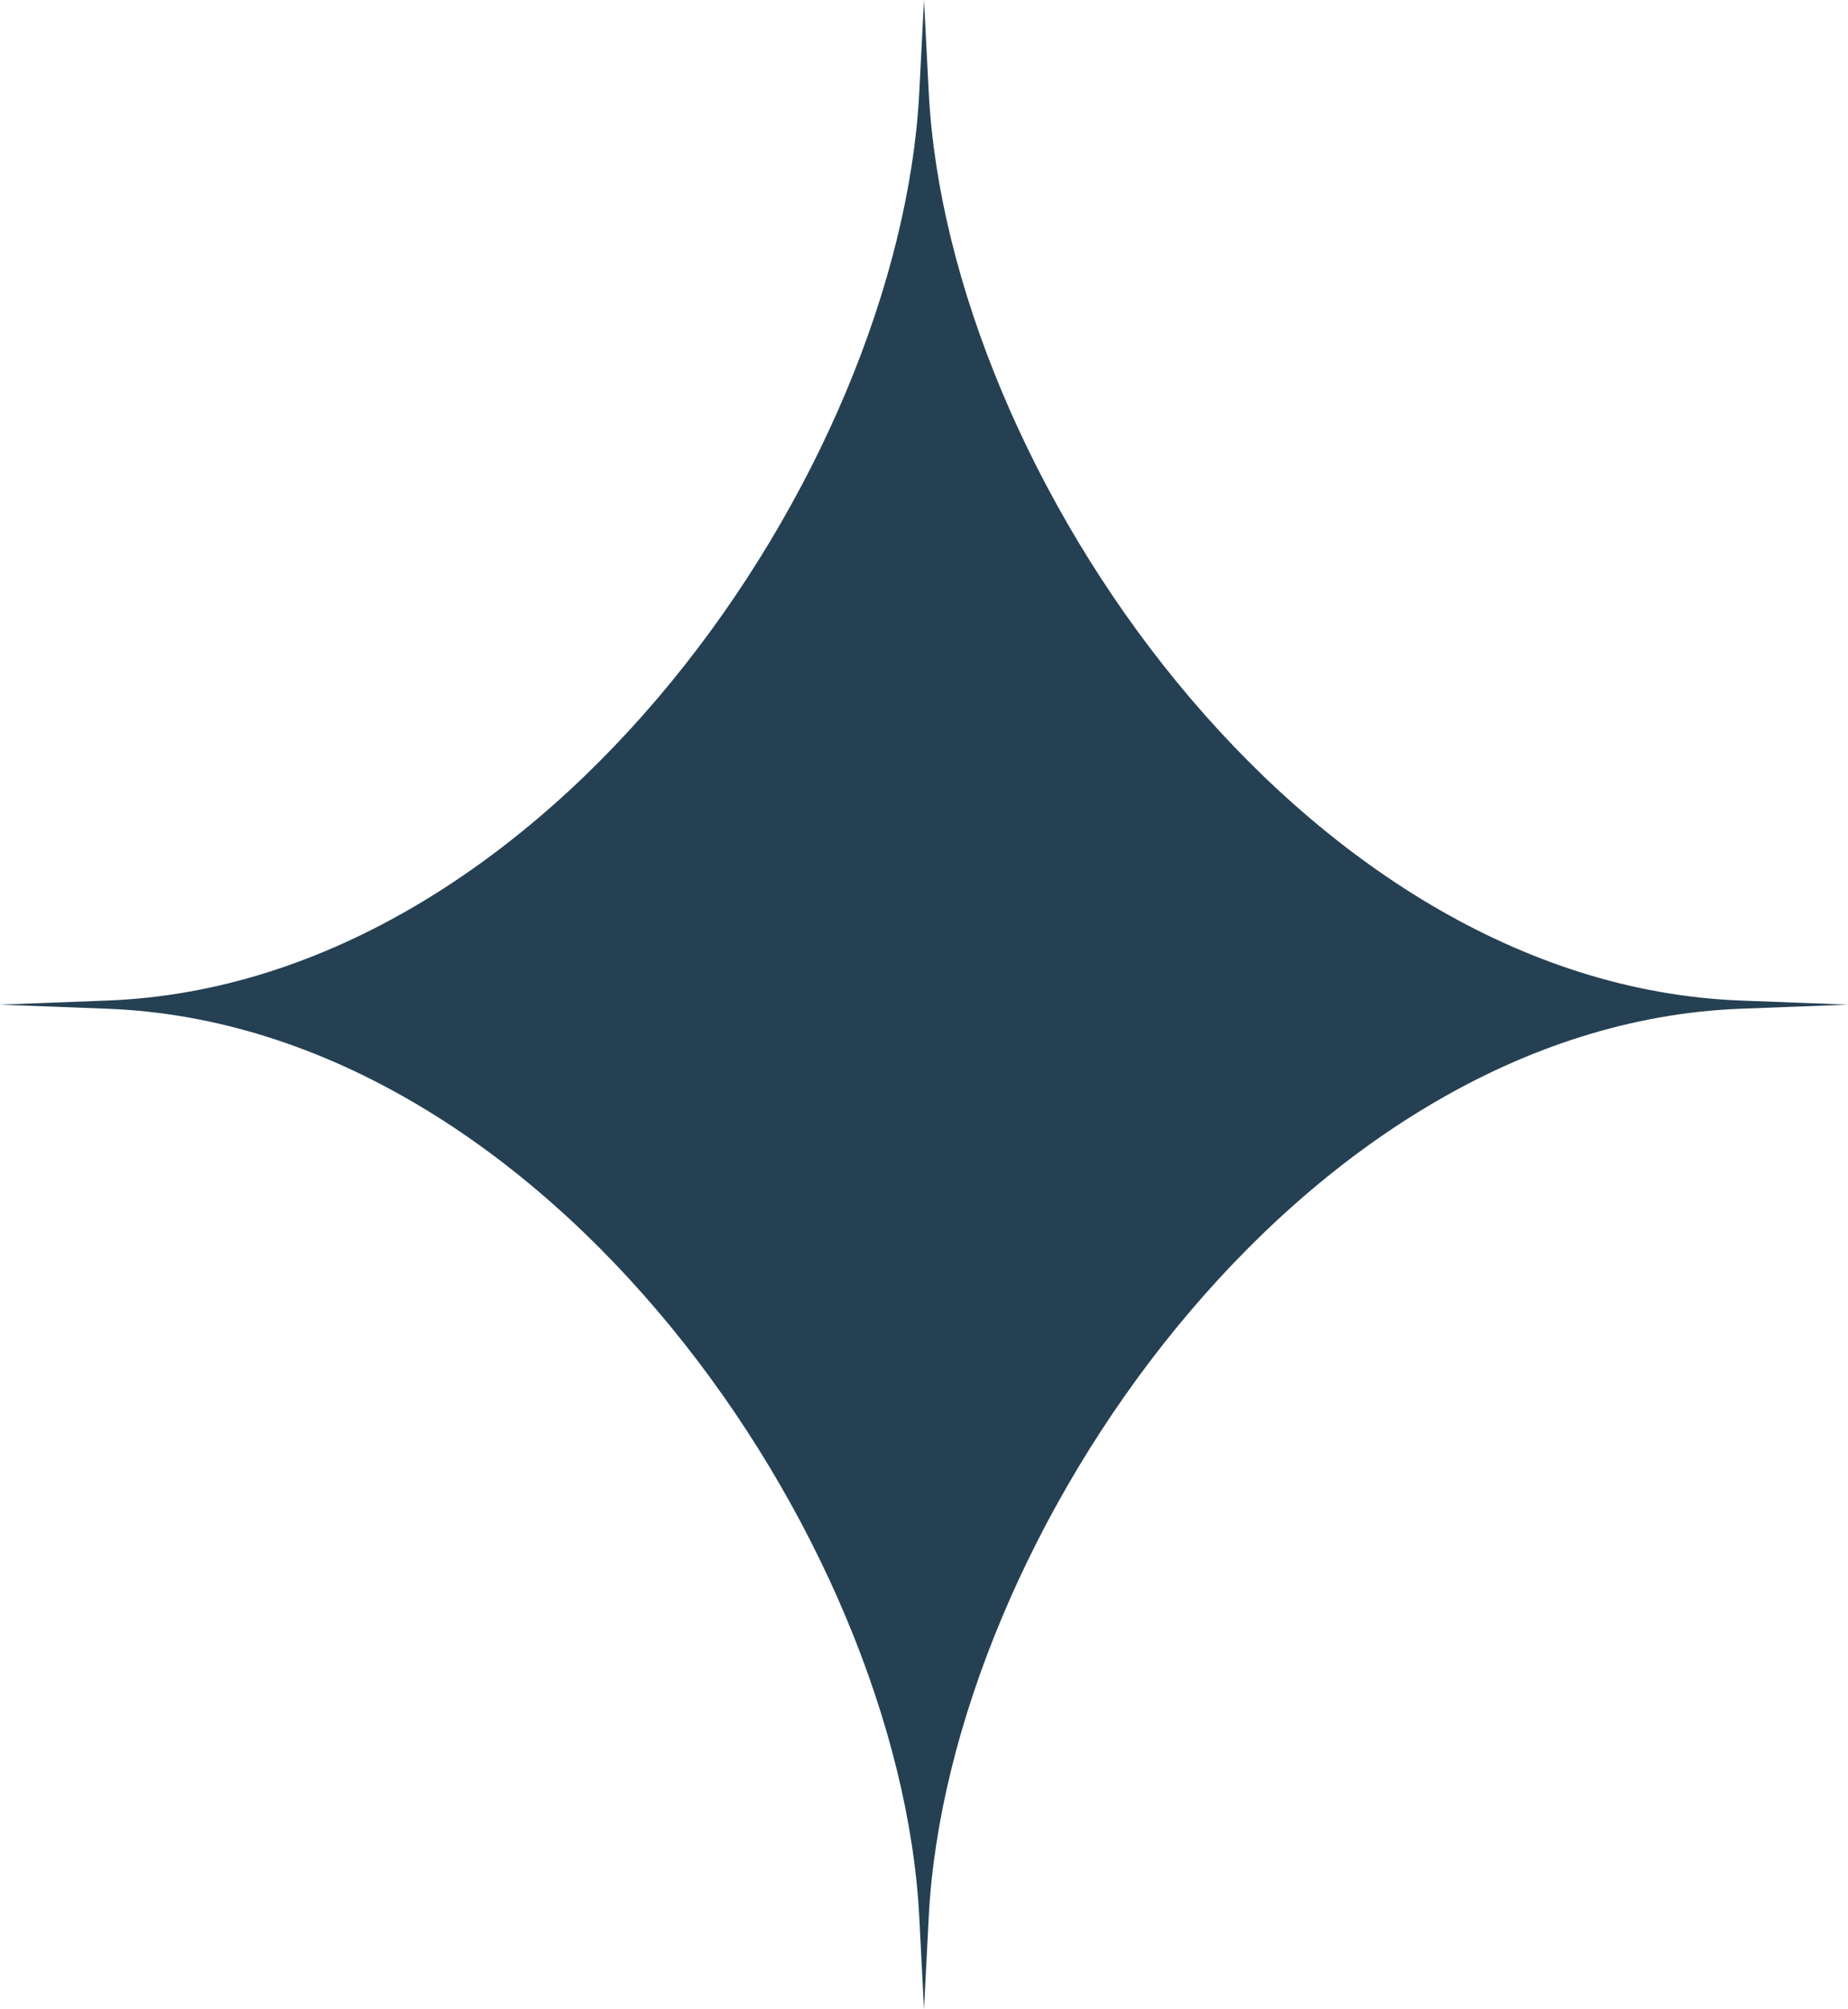 <?xml version="1.0" encoding="UTF-8"?> <svg xmlns="http://www.w3.org/2000/svg" width="23" height="25" viewBox="0 0 23 25" fill="none"><path d="M11.5 0L11.559 1.15C11.802 5.863 16.187 12.24 21.663 12.449L23 12.5L21.663 12.551C16.187 12.76 11.802 19.137 11.559 23.85L11.5 25L11.441 23.85C11.198 19.137 6.813 12.76 1.337 12.551L0 12.5L1.337 12.449C6.813 12.24 11.198 5.863 11.441 1.15L11.5 0Z" fill="#254053"></path></svg> 
